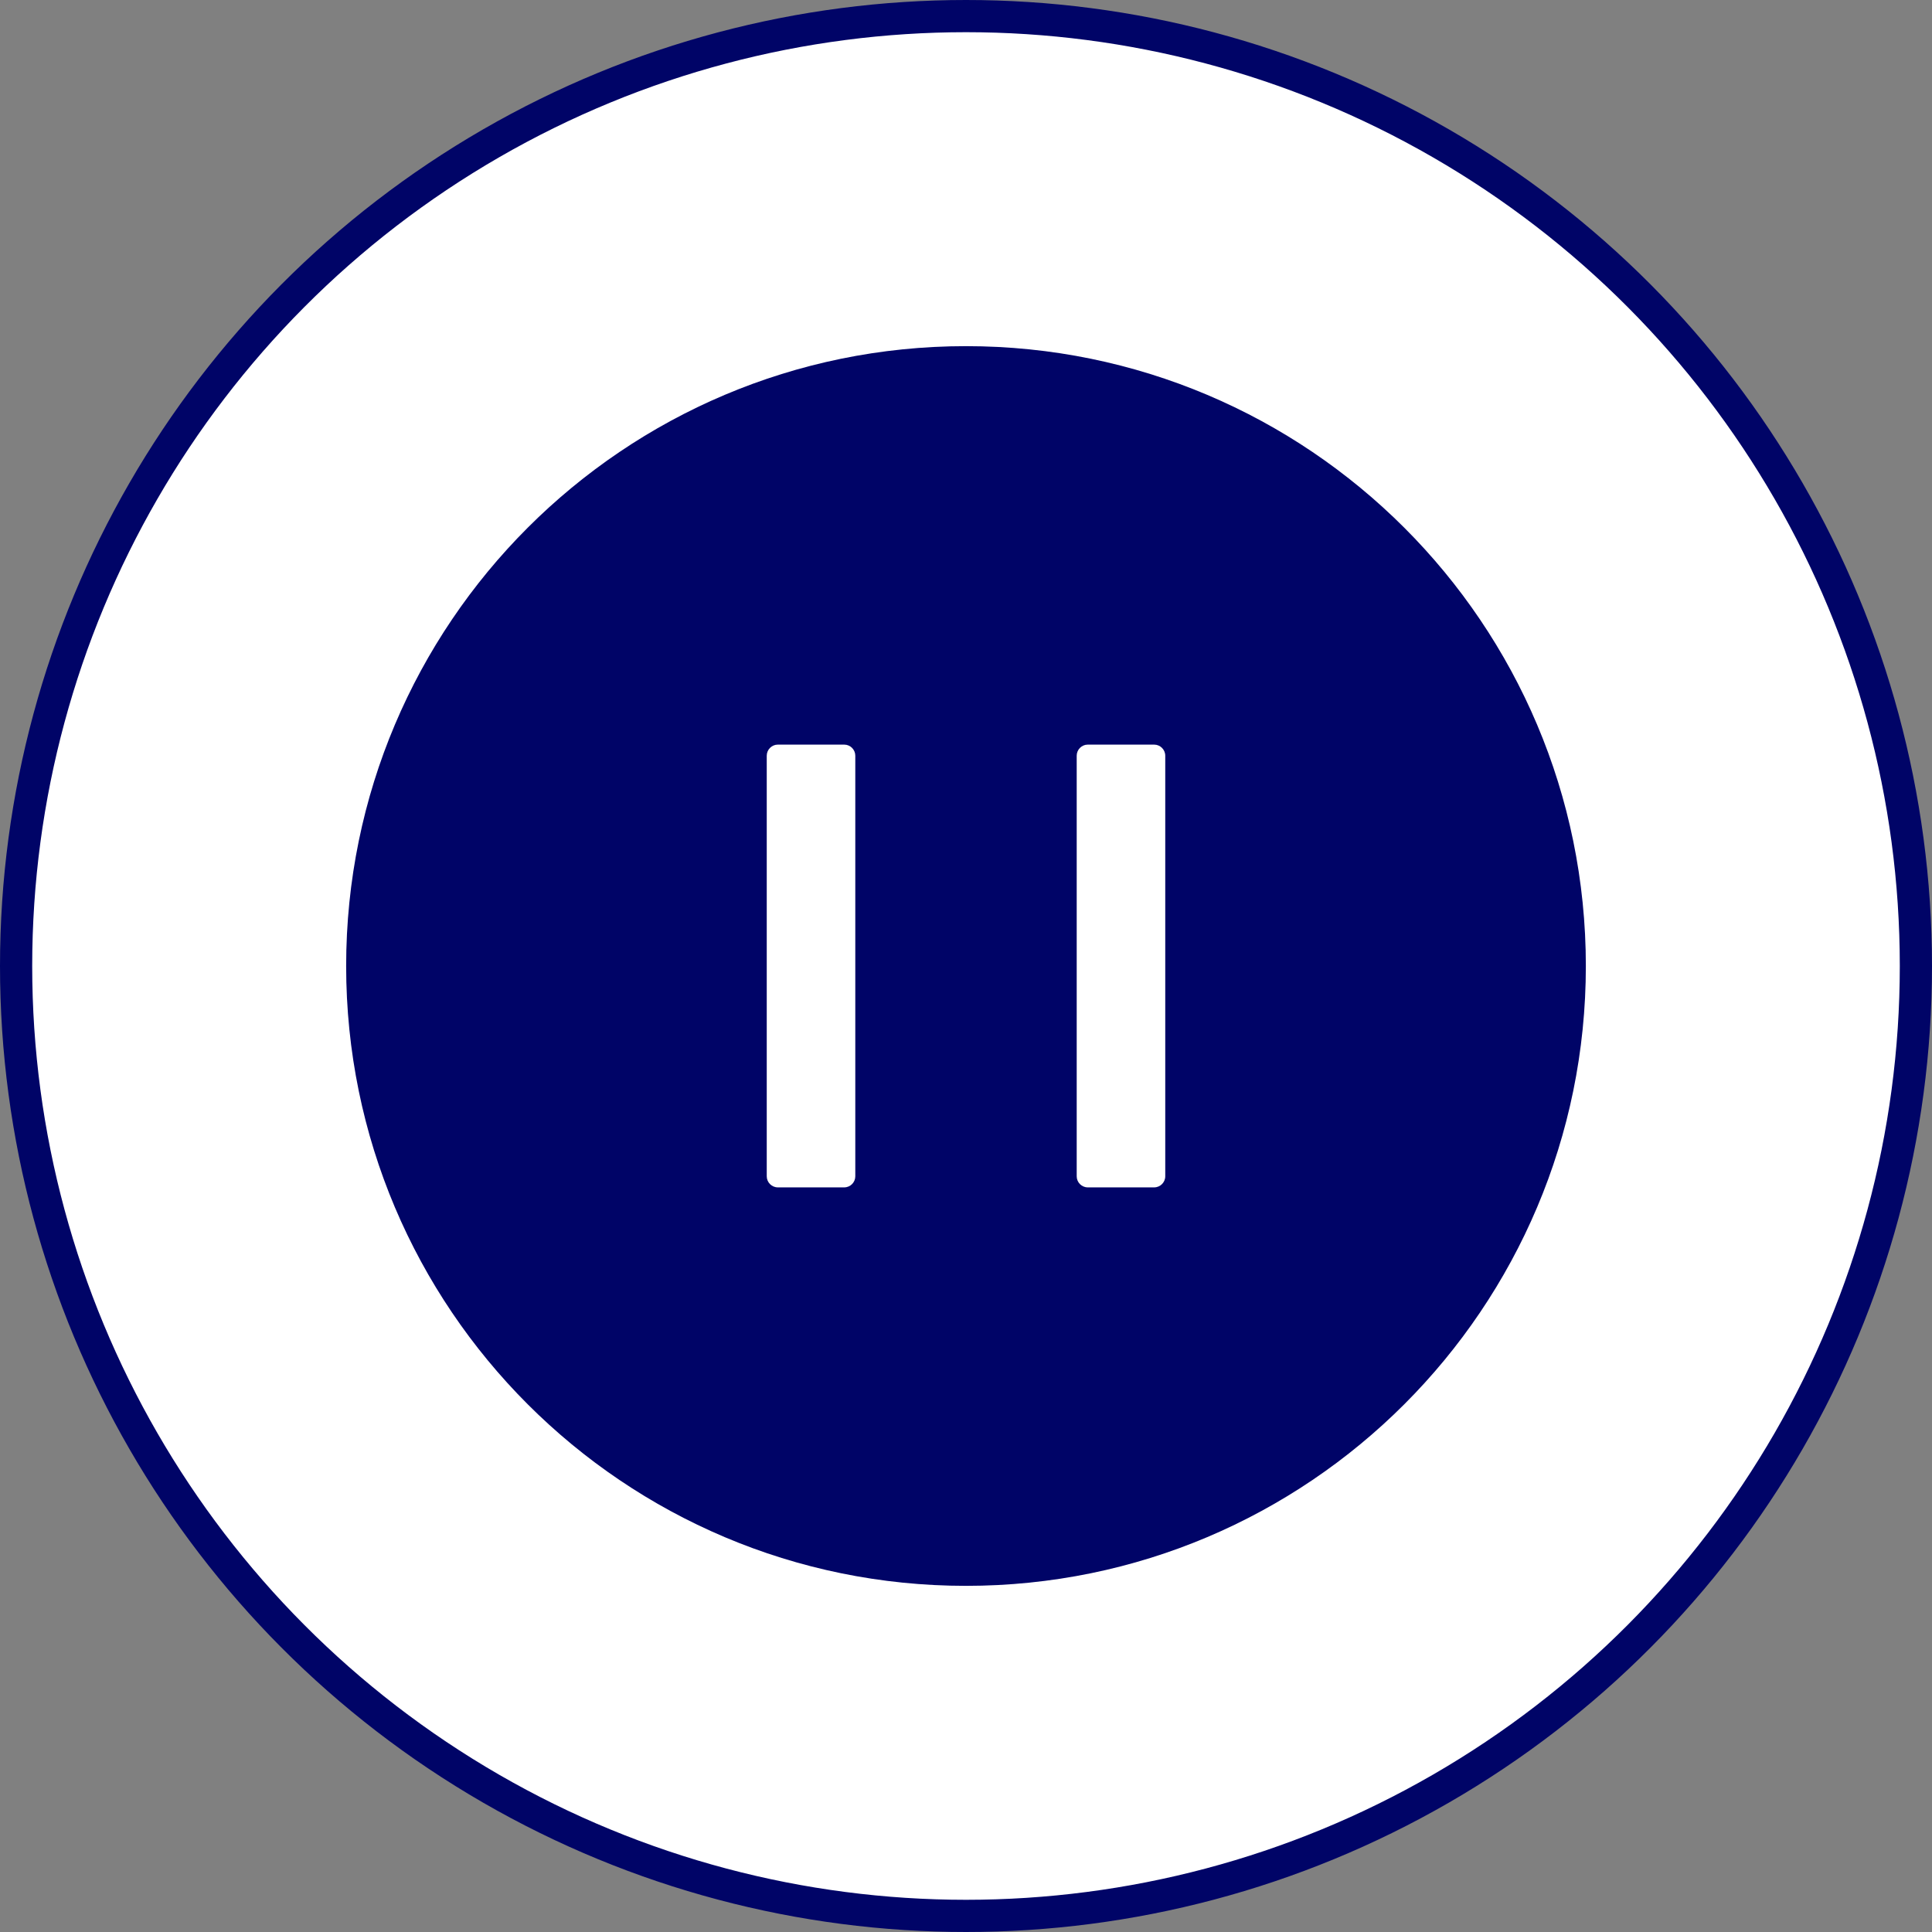 <svg width="60" height="60" viewBox="0 0 60 60" fill="none" xmlns="http://www.w3.org/2000/svg">
<rect x="0" y="0" width="60" height="60" fill="#808080" stroke="none"/>
<circle cx="30" cy="30" r="29.5" fill="white" stroke="#000467"/>
<path d="M30 10.75C19.369 10.75 10.75 19.369 10.75 30C10.75 40.63 19.369 49.25 30 49.25C40.63 49.25 49.25 40.63 49.25 30C49.25 19.369 40.63 10.75 30 10.75ZM26.562 36.531C26.562 36.72 26.408 36.875 26.219 36.875H24.156C23.967 36.875 23.812 36.72 23.812 36.531V23.469C23.812 23.28 23.967 23.125 24.156 23.125H26.219C26.408 23.125 26.562 23.28 26.562 23.469V36.531ZM36.188 36.531C36.188 36.72 36.033 36.875 35.844 36.875H33.781C33.592 36.875 33.438 36.72 33.438 36.531V23.469C33.438 23.28 33.592 23.125 33.781 23.125H35.844C36.033 23.125 36.188 23.28 36.188 23.469V36.531Z" fill="#000467"/>
</svg>
